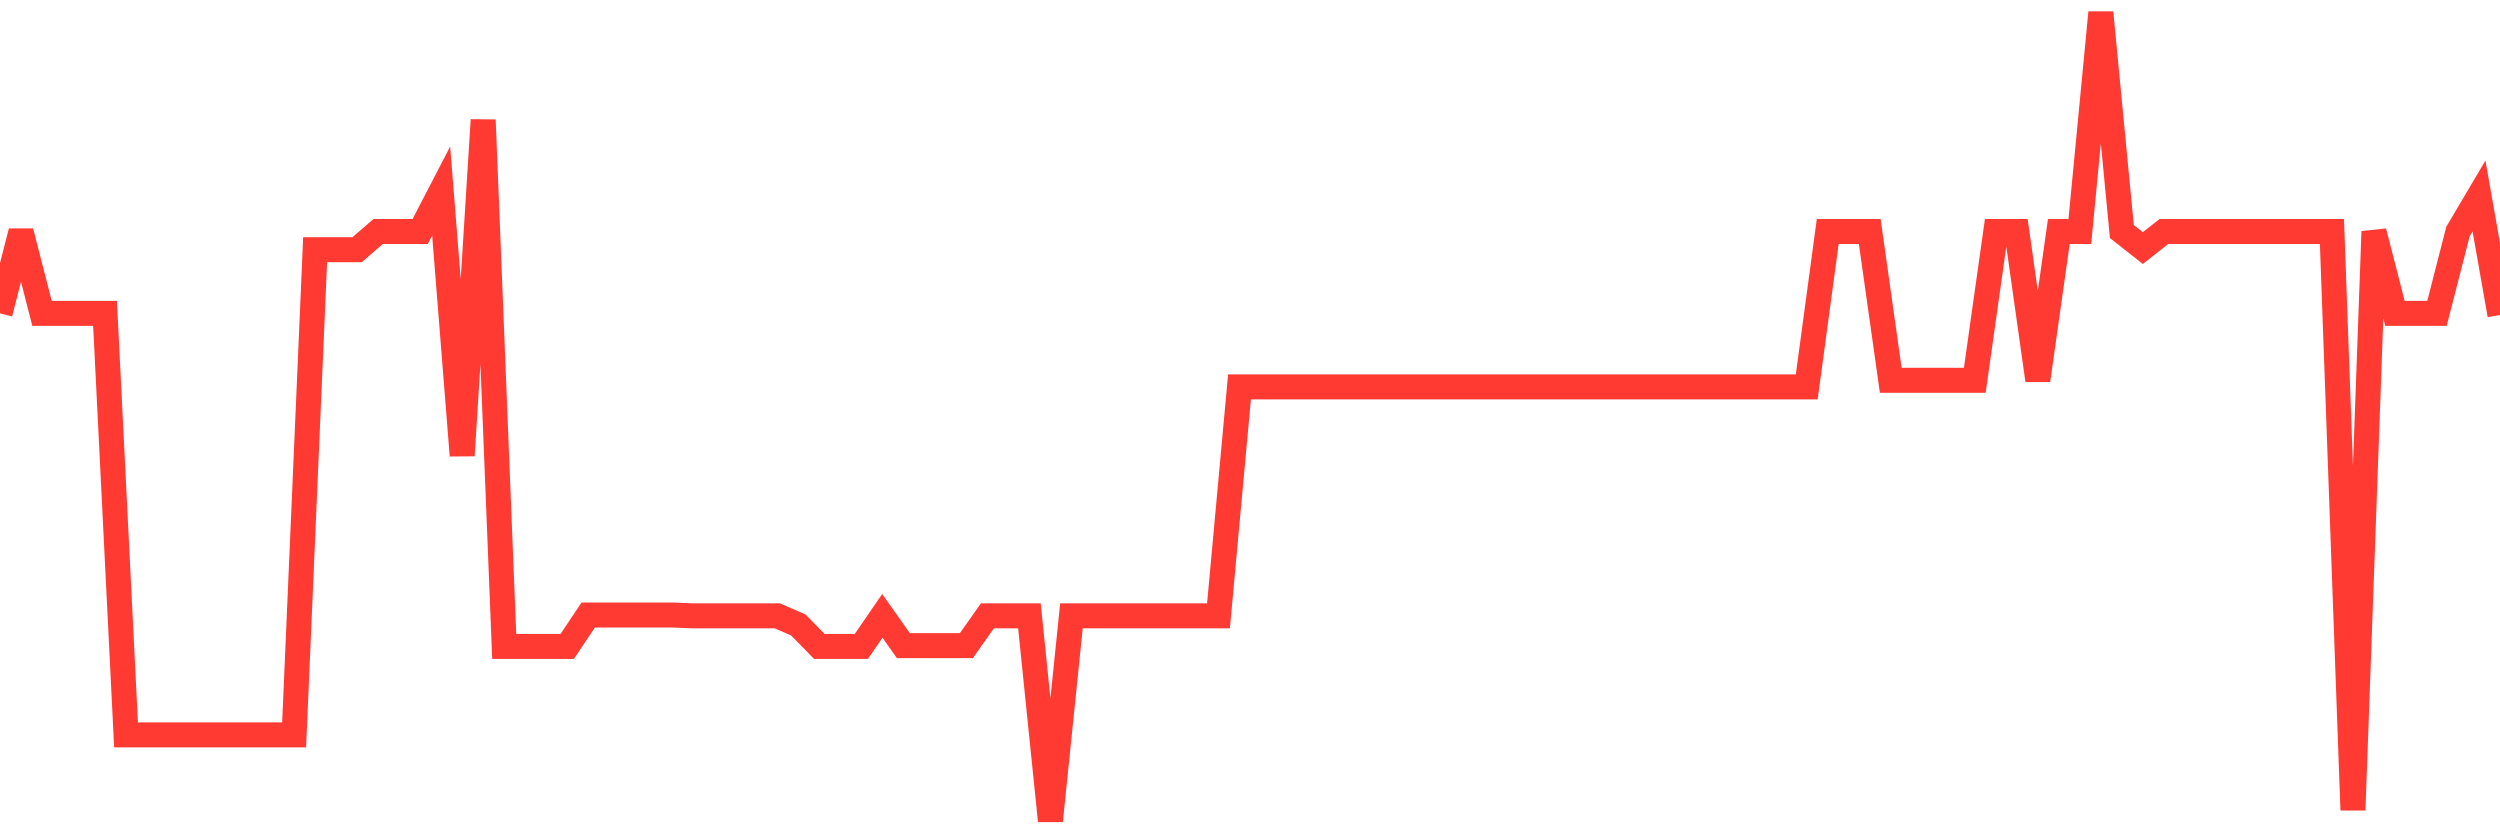 <svg
  xmlns="http://www.w3.org/2000/svg"
  xmlns:xlink="http://www.w3.org/1999/xlink"
  width="120"
  height="40"
  viewBox="0 0 120 40"
  preserveAspectRatio="none"
>
  <polyline
    points="0,15.041 1.008,11.113 2.017,15.041 3.025,15.041 4.034,15.041 5.042,15.041 6.05,35.274 7.059,35.274 8.067,35.274 9.076,35.274 10.084,35.274 11.092,35.274 12.101,35.274 13.109,35.274 14.118,35.274 15.126,11.986 16.134,11.986 17.143,11.986 18.151,11.113 19.16,11.113 20.168,11.113 21.176,9.169 22.185,21.865 23.193,5.757 24.202,31.029 25.21,31.029 26.218,31.029 27.227,31.029 28.235,29.521 29.244,29.521 30.252,29.521 31.261,29.521 32.269,29.521 33.277,29.561 34.286,29.561 35.294,29.561 36.303,29.561 37.311,29.561 38.319,29.998 39.328,31.029 40.336,31.029 41.345,31.029 42.353,29.561 43.361,30.989 44.37,30.989 45.378,30.989 46.387,30.989 47.395,29.561 48.403,29.561 49.412,29.561 50.42,39.4 51.429,29.561 52.437,29.561 53.445,29.561 54.454,29.561 55.462,29.561 56.471,29.561 57.479,29.561 58.487,29.561 59.496,18.572 60.504,18.572 61.513,18.572 62.521,18.572 63.529,18.572 64.538,18.572 65.546,18.572 66.555,18.572 67.563,18.572 68.571,18.572 69.58,18.572 70.588,18.572 71.597,18.572 72.605,18.572 73.613,18.572 74.622,18.572 75.63,18.572 76.639,18.572 77.647,18.572 78.655,18.572 79.664,18.572 80.672,18.572 81.681,18.572 82.689,18.572 83.697,18.572 84.706,18.572 85.714,18.572 86.723,18.572 87.731,11.113 88.739,11.113 89.748,11.113 90.756,18.254 91.765,18.254 92.773,18.254 93.782,18.254 94.79,18.254 95.798,11.113 96.807,11.113 97.815,18.254 98.824,11.113 99.832,11.113 100.84,0.6 101.849,11.113 102.857,11.907 103.866,11.113 104.874,11.113 105.882,11.113 106.891,11.113 107.899,11.113 108.908,11.113 109.916,11.113 110.924,11.113 111.933,11.113 112.941,38.884 113.95,11.113 114.958,15.041 115.966,15.041 116.975,15.041 117.983,11.113 118.992,9.407 120,15.12"
    fill="none"
    stroke="#ff3a33"
    stroke-width="1.2"
  >
  </polyline>
</svg>